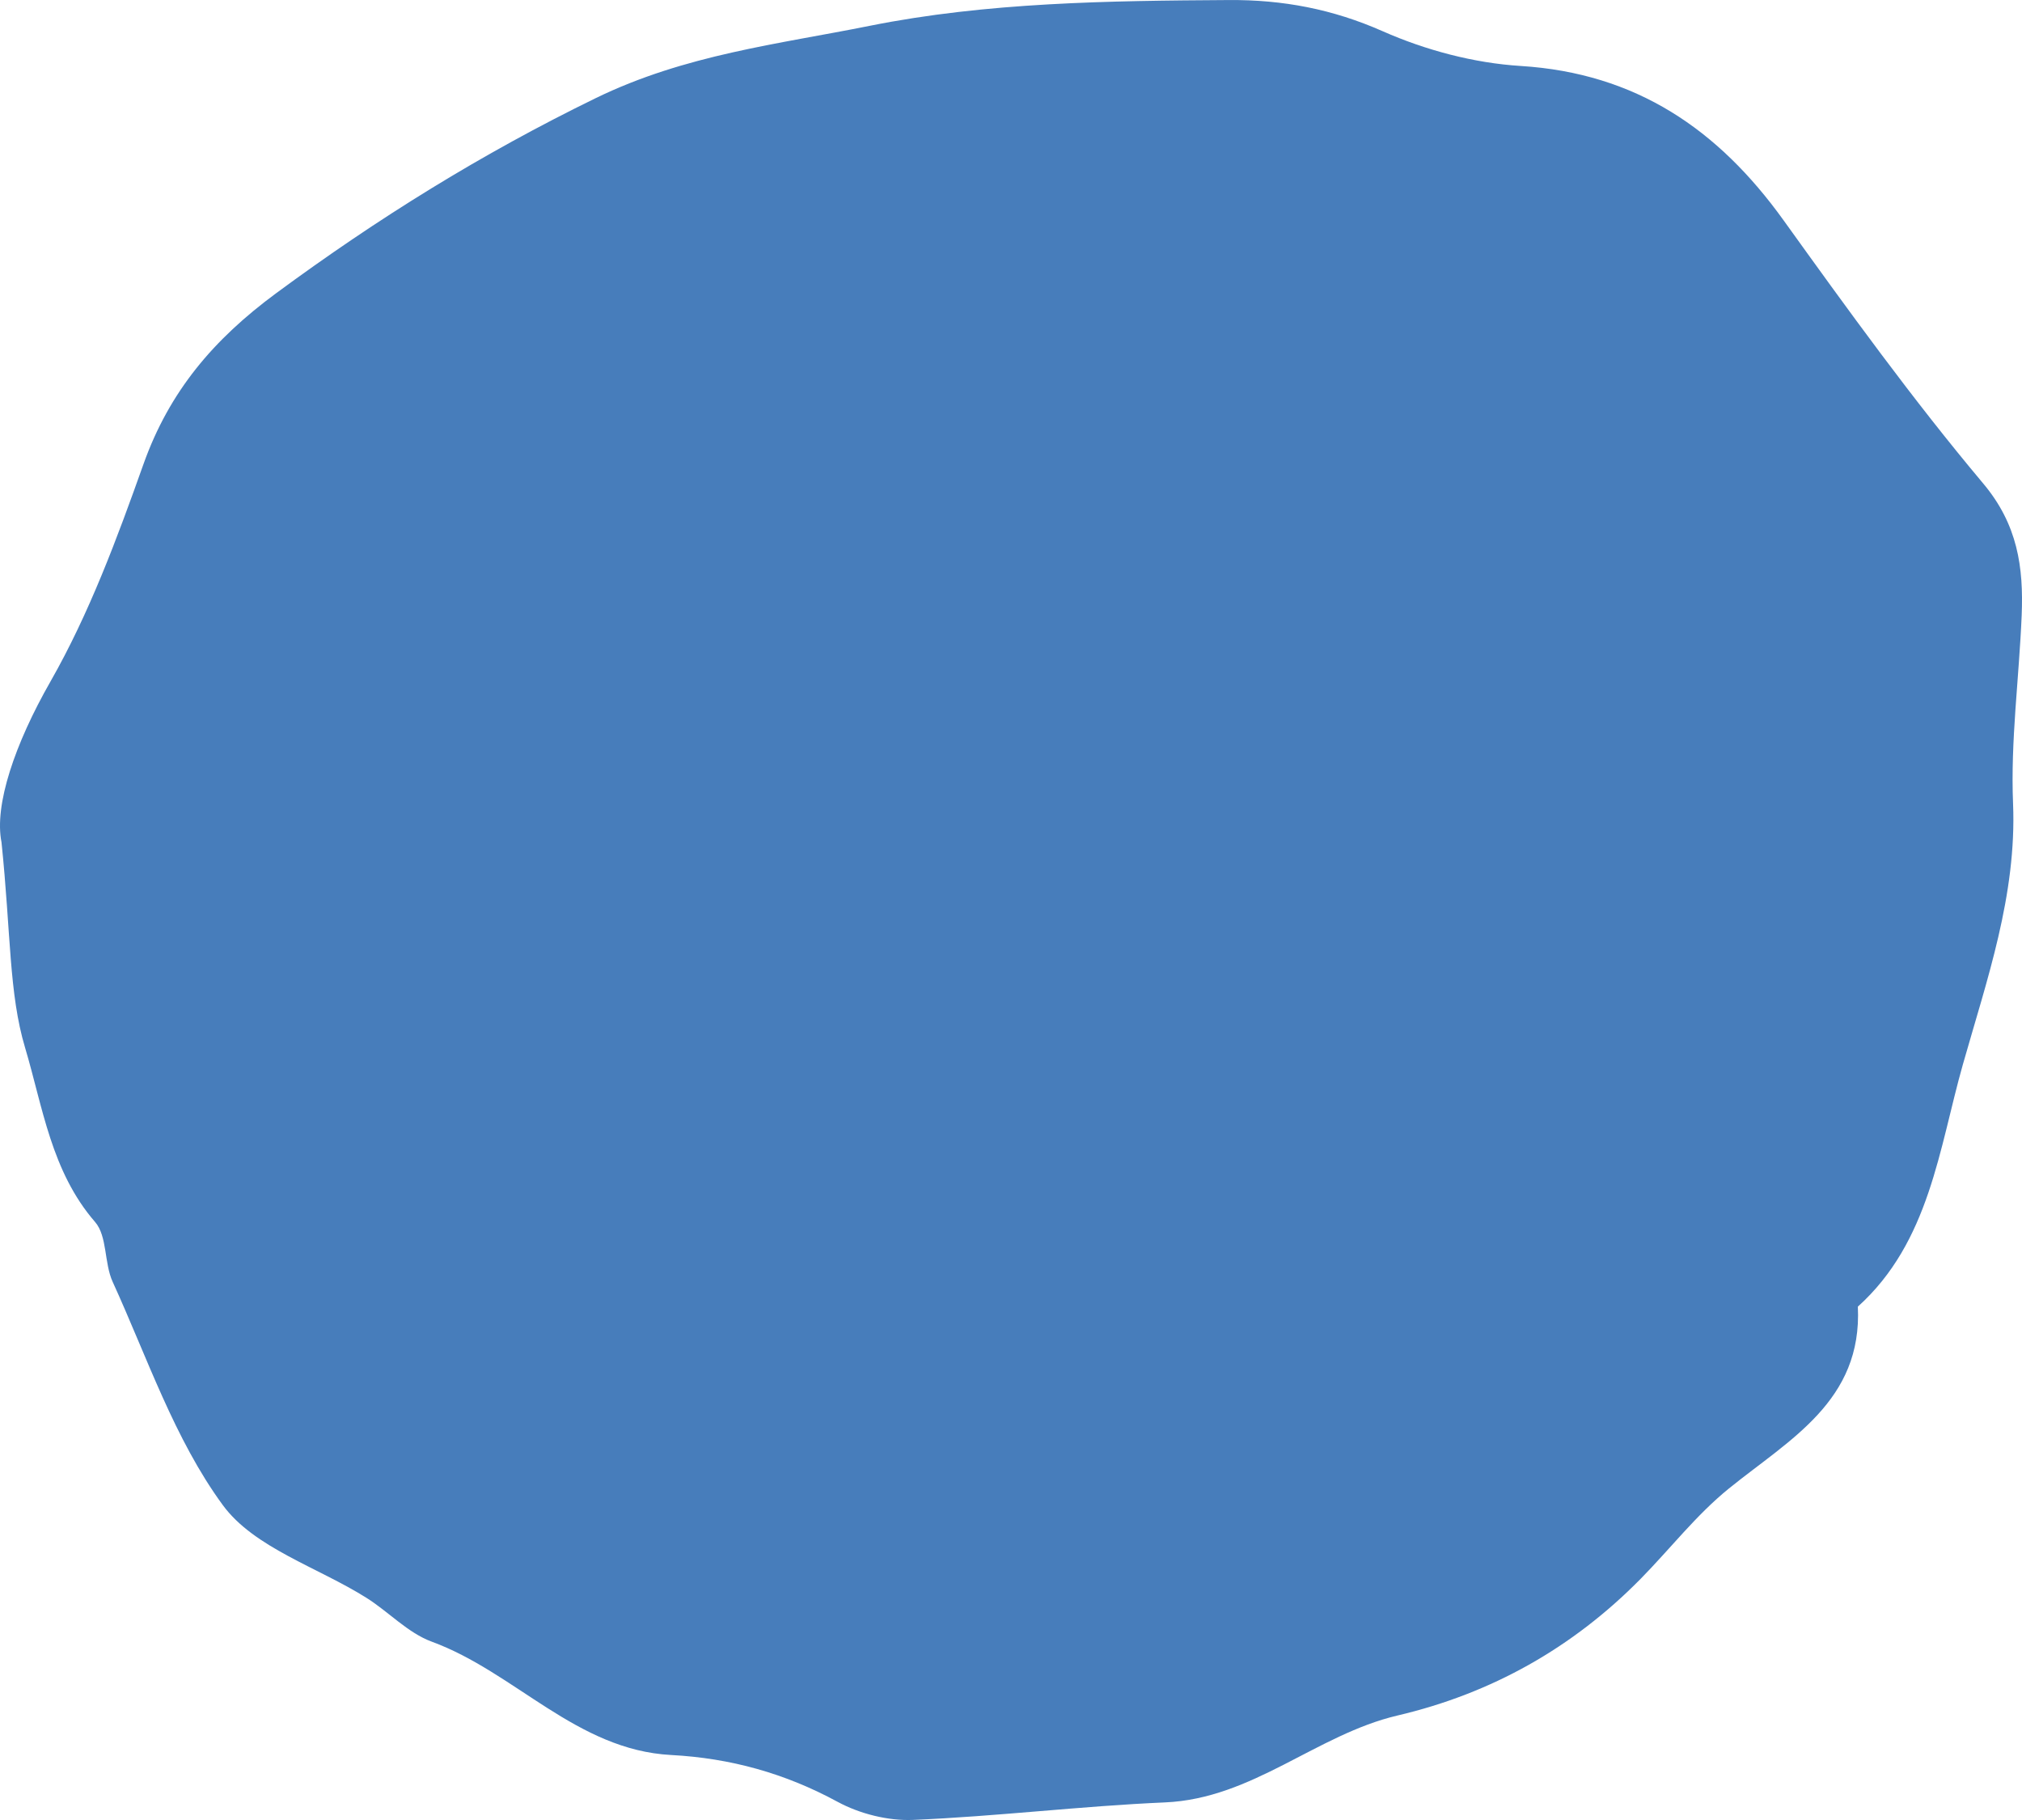 <?xml version="1.0" encoding="utf-8"?>
<svg width="50px" height="45px" viewBox="0 0 50 45" version="1.1" xmlns:xlink="http://www.w3.org/1999/xlink" xmlns="http://www.w3.org/2000/svg">
  <path d="M1.25 16.847C2.209 15.165 2.895 13.312 3.547 11.478C4.187 9.678 5.279 8.393 6.827 7.251C9.334 5.402 11.916 3.798 14.736 2.424C16.946 1.349 19.244 1.093 21.508 0.638C24.41 0.057 27.412 0.019 30.388 0.001C31.722 -0.008 32.951 0.224 34.191 0.772C35.252 1.241 36.447 1.559 37.603 1.631C40.459 1.809 42.488 3.199 44.102 5.444C45.691 7.655 47.289 9.869 49.038 11.951C49.896 12.971 50.04 14.027 49.992 15.213C49.928 16.766 49.715 18.323 49.779 19.87C49.871 22.132 49.13 24.232 48.538 26.319C47.95 28.391 47.715 30.71 45.941 32.307C46.055 34.64 44.25 35.591 42.752 36.804C41.947 37.455 41.3 38.295 40.569 39.038C38.893 40.739 36.89 41.869 34.559 42.416C32.552 42.887 30.977 44.472 28.807 44.565C26.727 44.655 24.654 44.911 22.574 44.998C21.956 45.023 21.257 44.846 20.711 44.55C19.414 43.846 18.066 43.471 16.595 43.393C14.255 43.269 12.741 41.349 10.677 40.591C10.085 40.374 9.61 39.852 9.06 39.506C7.856 38.749 6.285 38.272 5.508 37.212C4.313 35.581 3.641 33.565 2.786 31.694C2.573 31.228 2.656 30.567 2.351 30.214C1.267 28.964 1.058 27.371 0.621 25.907C0.219 24.566 0.272 23.09 0.037 20.824C-0.146 19.908 0.363 18.399 1.25 16.847Z" id="Fill-27" fill="#477DBB" fill-rule="evenodd" stroke="none" />
</svg>